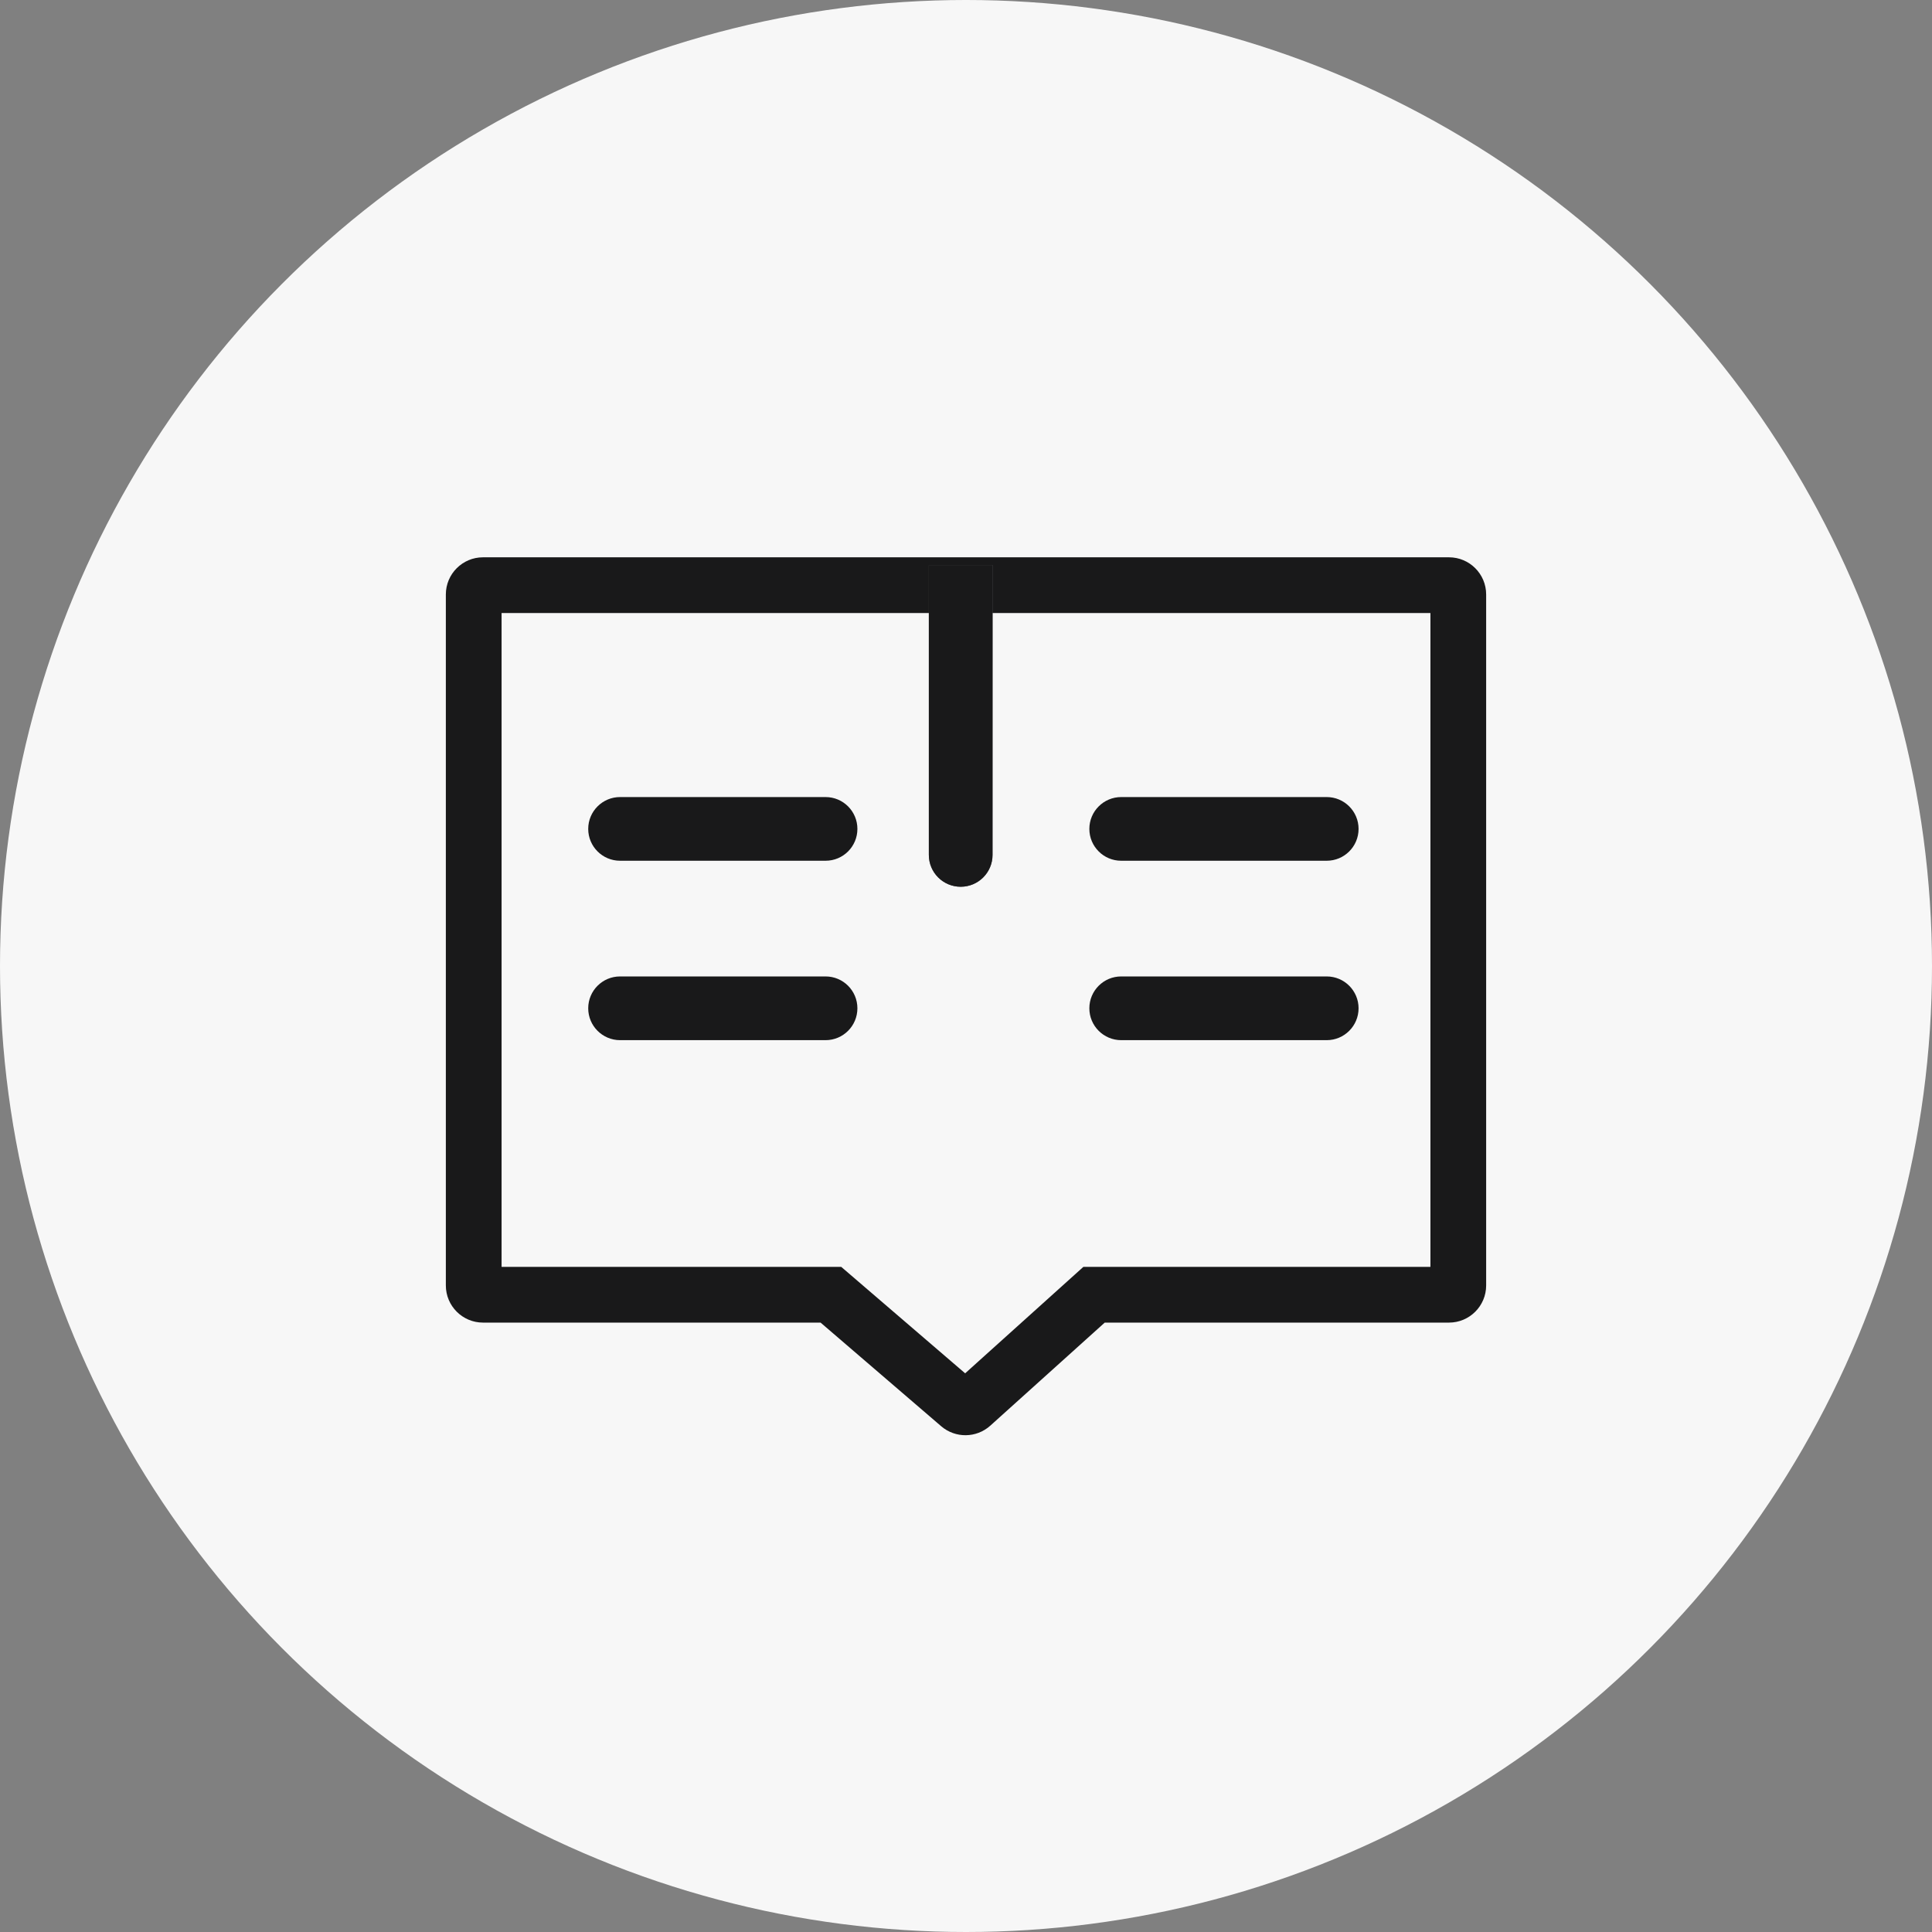 <svg xmlns="http://www.w3.org/2000/svg" xmlns:xlink="http://www.w3.org/1999/xlink" fill="none" version="1.1" width="52" height="52" viewBox="0 0 52 52"><rect x="0" y="0" width="52" height="52" fill="#808080" stroke="none"/><defs><clipPath id="master_svg0_6088_31739"><rect x="0" y="0" width="52" height="52" rx="0"/></clipPath></defs><g style="mix-blend-mode:passthrough"><g style="mix-blend-mode:passthrough" clip-path="url(#master_svg0_6088_31739)"><g style="mix-blend-mode:passthrough"><g style="mix-blend-mode:passthrough"><ellipse cx="26" cy="26" rx="26" ry="26" fill="#F7F7F7" fill-opacity="1"/></g></g></g><g style="mix-blend-mode:passthrough"><g style="mix-blend-mode:passthrough"><g style="mix-blend-mode:passthrough"><g style="mix-blend-mode:passthrough"><path d="M12,34.598C12,35.15,12.448,35.598,13,35.598L22.086,35.598L25.333,38.388C25.714,38.715,26.28,38.709,26.654,38.372L29.734,35.598L39,35.598C39.552,35.598,40,35.15,40,34.598L40,16C40,15.448,39.552,15,39,15L13,15C12.448,15,12,15.448,12,16L12,34.598Z" fill="#F7F7F7" fill-opacity="1"/><path d="M29.734,35.598L39,35.598C39.552,35.598,40,35.15,40,34.598L40,16C40,15.448,39.552,15,39,15L13,15C12.448,15,12,15.448,12,16L12,34.598C12,35.15,12.448,35.598,13,35.598L22.086,35.598L25.333,38.388C25.714,38.715,26.28,38.709,26.654,38.372L29.734,35.598ZM13.5,34.098L22.642,34.098L25.977,36.963L29.159,34.098L38.5,34.098L38.5,16.5L13.5,16.5L13.5,34.098Z" fill-rule="evenodd" fill="#19191A" fill-opacity="1"/></g><g style="mix-blend-mode:passthrough"><path d="M25,23.01C25,23.484,25.384,23.867,25.857,23.867C26.331,23.867,26.714,23.484,26.714,23.01L26.715,15.207L25,15.207L25,23.01Z" fill="#646466" fill-opacity="1"/><path d="M25.715,15.207L26.715,15.207L26.715,16.207L26.714,23.01C26.714,23.484,26.331,23.867,25.857,23.867C25.384,23.867,25,23.484,25,23.01L25,15.207L25.715,15.207Z" fill-rule="evenodd" fill="#19191A" fill-opacity="1"/></g></g><g style="mix-blend-mode:passthrough"><path d="M15.832,22.31C15.832,22.784,16.216,23.167,16.689,23.167L22.22,23.167C22.694,23.167,23.077,22.784,23.077,22.31C23.077,21.837,22.694,21.453,22.22,21.453L16.689,21.453C16.216,21.453,15.832,21.837,15.832,22.31Z" fill="#19191A" fill-opacity="1"/></g><g style="mix-blend-mode:passthrough"><path d="M15.832,27.138C15.832,27.612,16.216,27.996,16.689,27.996L22.22,27.996C22.694,27.996,23.077,27.612,23.077,27.138C23.077,26.665,22.694,26.281,22.22,26.281L16.689,26.281C16.216,26.281,15.832,26.665,15.832,27.138Z" fill="#19191A" fill-opacity="1"/></g><g style="mix-blend-mode:passthrough"><path d="M29.32,22.31C29.32,22.784,29.704,23.167,30.177,23.167L35.708,23.167C36.182,23.167,36.566,22.784,36.566,22.31C36.566,21.837,36.182,21.453,35.708,21.453L30.177,21.453C29.704,21.453,29.32,21.837,29.32,22.31Z" fill="#19191A" fill-opacity="1"/></g><g style="mix-blend-mode:passthrough"><path d="M29.32,27.138C29.32,27.612,29.704,27.996,30.177,27.996L35.708,27.996C36.182,27.996,36.566,27.612,36.566,27.138C36.566,26.665,36.182,26.281,35.708,26.281L30.177,26.281C29.704,26.281,29.32,26.665,29.32,27.138Z" fill="#19191A" fill-opacity="1"/></g></g></g></g></svg>